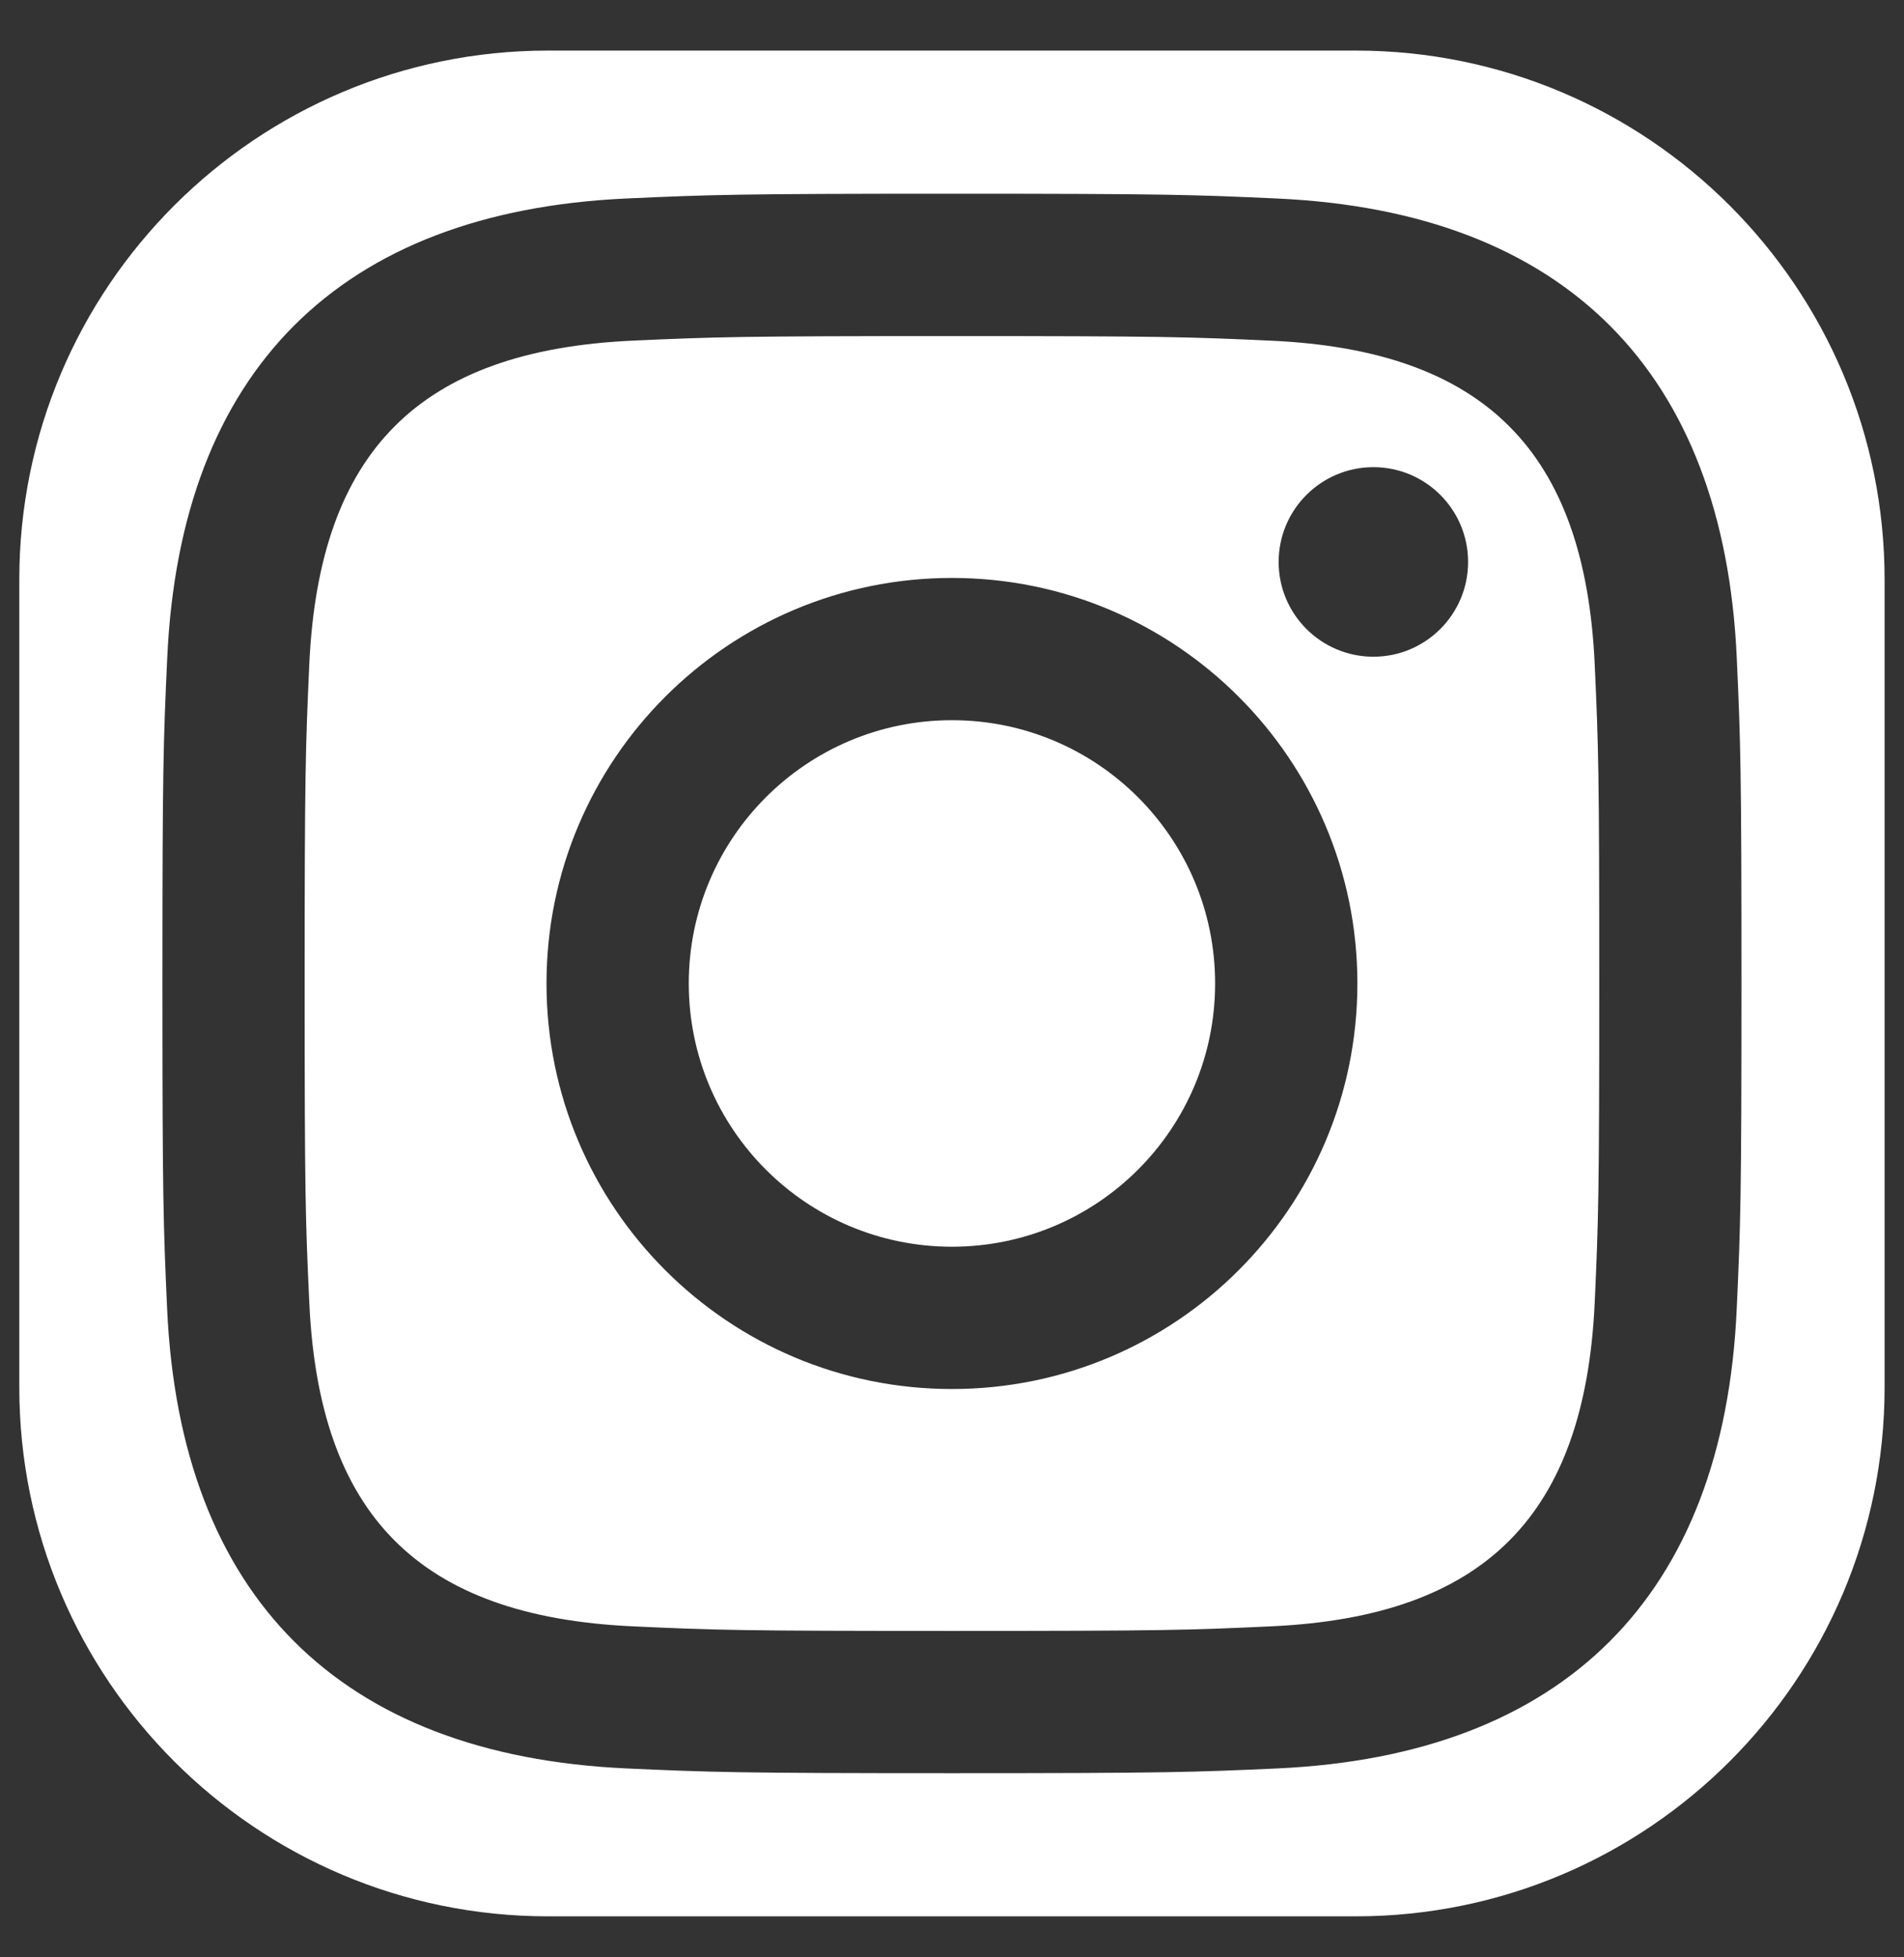 <svg width="36" height="37" viewBox="0 0 36 37" fill="none" xmlns="http://www.w3.org/2000/svg">
<rect x="0" y="0" width="36" height="37" fill="#333333" stroke="none"/>
<path fill-rule="evenodd" clip-rule="evenodd" d="M10.365 0.956C4.842 0.956 0.365 5.433 0.365 10.956V26.225C0.365 31.747 4.842 36.225 10.365 36.225H25.633C31.156 36.225 35.633 31.748 35.633 26.225V10.956C35.633 5.433 31.156 0.956 25.633 0.956H10.365ZM24.033 6.44C22.458 6.368 21.985 6.353 17.999 6.353C14.013 6.353 13.542 6.368 11.967 6.439C7.918 6.623 6.033 8.544 5.848 12.558C5.777 14.133 5.76 14.605 5.76 18.59C5.76 22.578 5.775 23.049 5.848 24.623C6.032 28.63 7.911 30.558 11.967 30.743C13.54 30.816 14.013 30.83 17.999 30.83C21.987 30.83 22.458 30.816 24.033 30.743C28.082 30.559 29.966 28.636 30.152 24.624C30.223 23.05 30.238 22.579 30.238 18.592C30.238 14.606 30.224 14.133 30.152 12.559C29.968 8.544 28.078 6.624 24.033 6.44ZM11.845 3.752C13.437 3.68 13.945 3.662 17.999 3.662C22.053 3.662 22.562 3.68 24.156 3.753C29.582 4.002 32.594 7.02 32.838 12.436C32.91 14.029 32.927 14.536 32.927 18.59C32.927 22.645 32.91 23.154 32.837 24.746C32.591 30.172 29.571 33.18 24.154 33.429C22.562 33.501 22.053 33.519 17.999 33.519C13.945 33.519 13.437 33.501 11.844 33.429C6.417 33.18 3.409 30.167 3.16 24.746C3.088 23.154 3.071 22.645 3.071 18.59C3.071 14.536 3.088 14.029 3.162 12.435C3.41 7.009 6.423 4.001 11.845 3.752ZM10.333 18.59C10.333 14.357 13.766 10.925 17.999 10.925C22.233 10.925 25.665 14.357 25.665 18.59C25.665 22.825 22.233 26.257 17.999 26.257C13.766 26.257 10.333 22.824 10.333 18.59ZM13.023 18.59C13.023 21.34 15.251 23.567 17.999 23.567C20.747 23.567 22.975 21.34 22.975 18.59C22.975 15.842 20.747 13.614 17.999 13.614C15.251 13.614 13.023 15.842 13.023 18.59ZM24.176 10.623C24.176 9.634 24.978 8.831 25.968 8.831C26.957 8.831 27.758 9.634 27.758 10.623C27.758 11.611 26.957 12.414 25.968 12.414C24.978 12.414 24.176 11.611 24.176 10.623Z" fill="white"/>
</svg>
